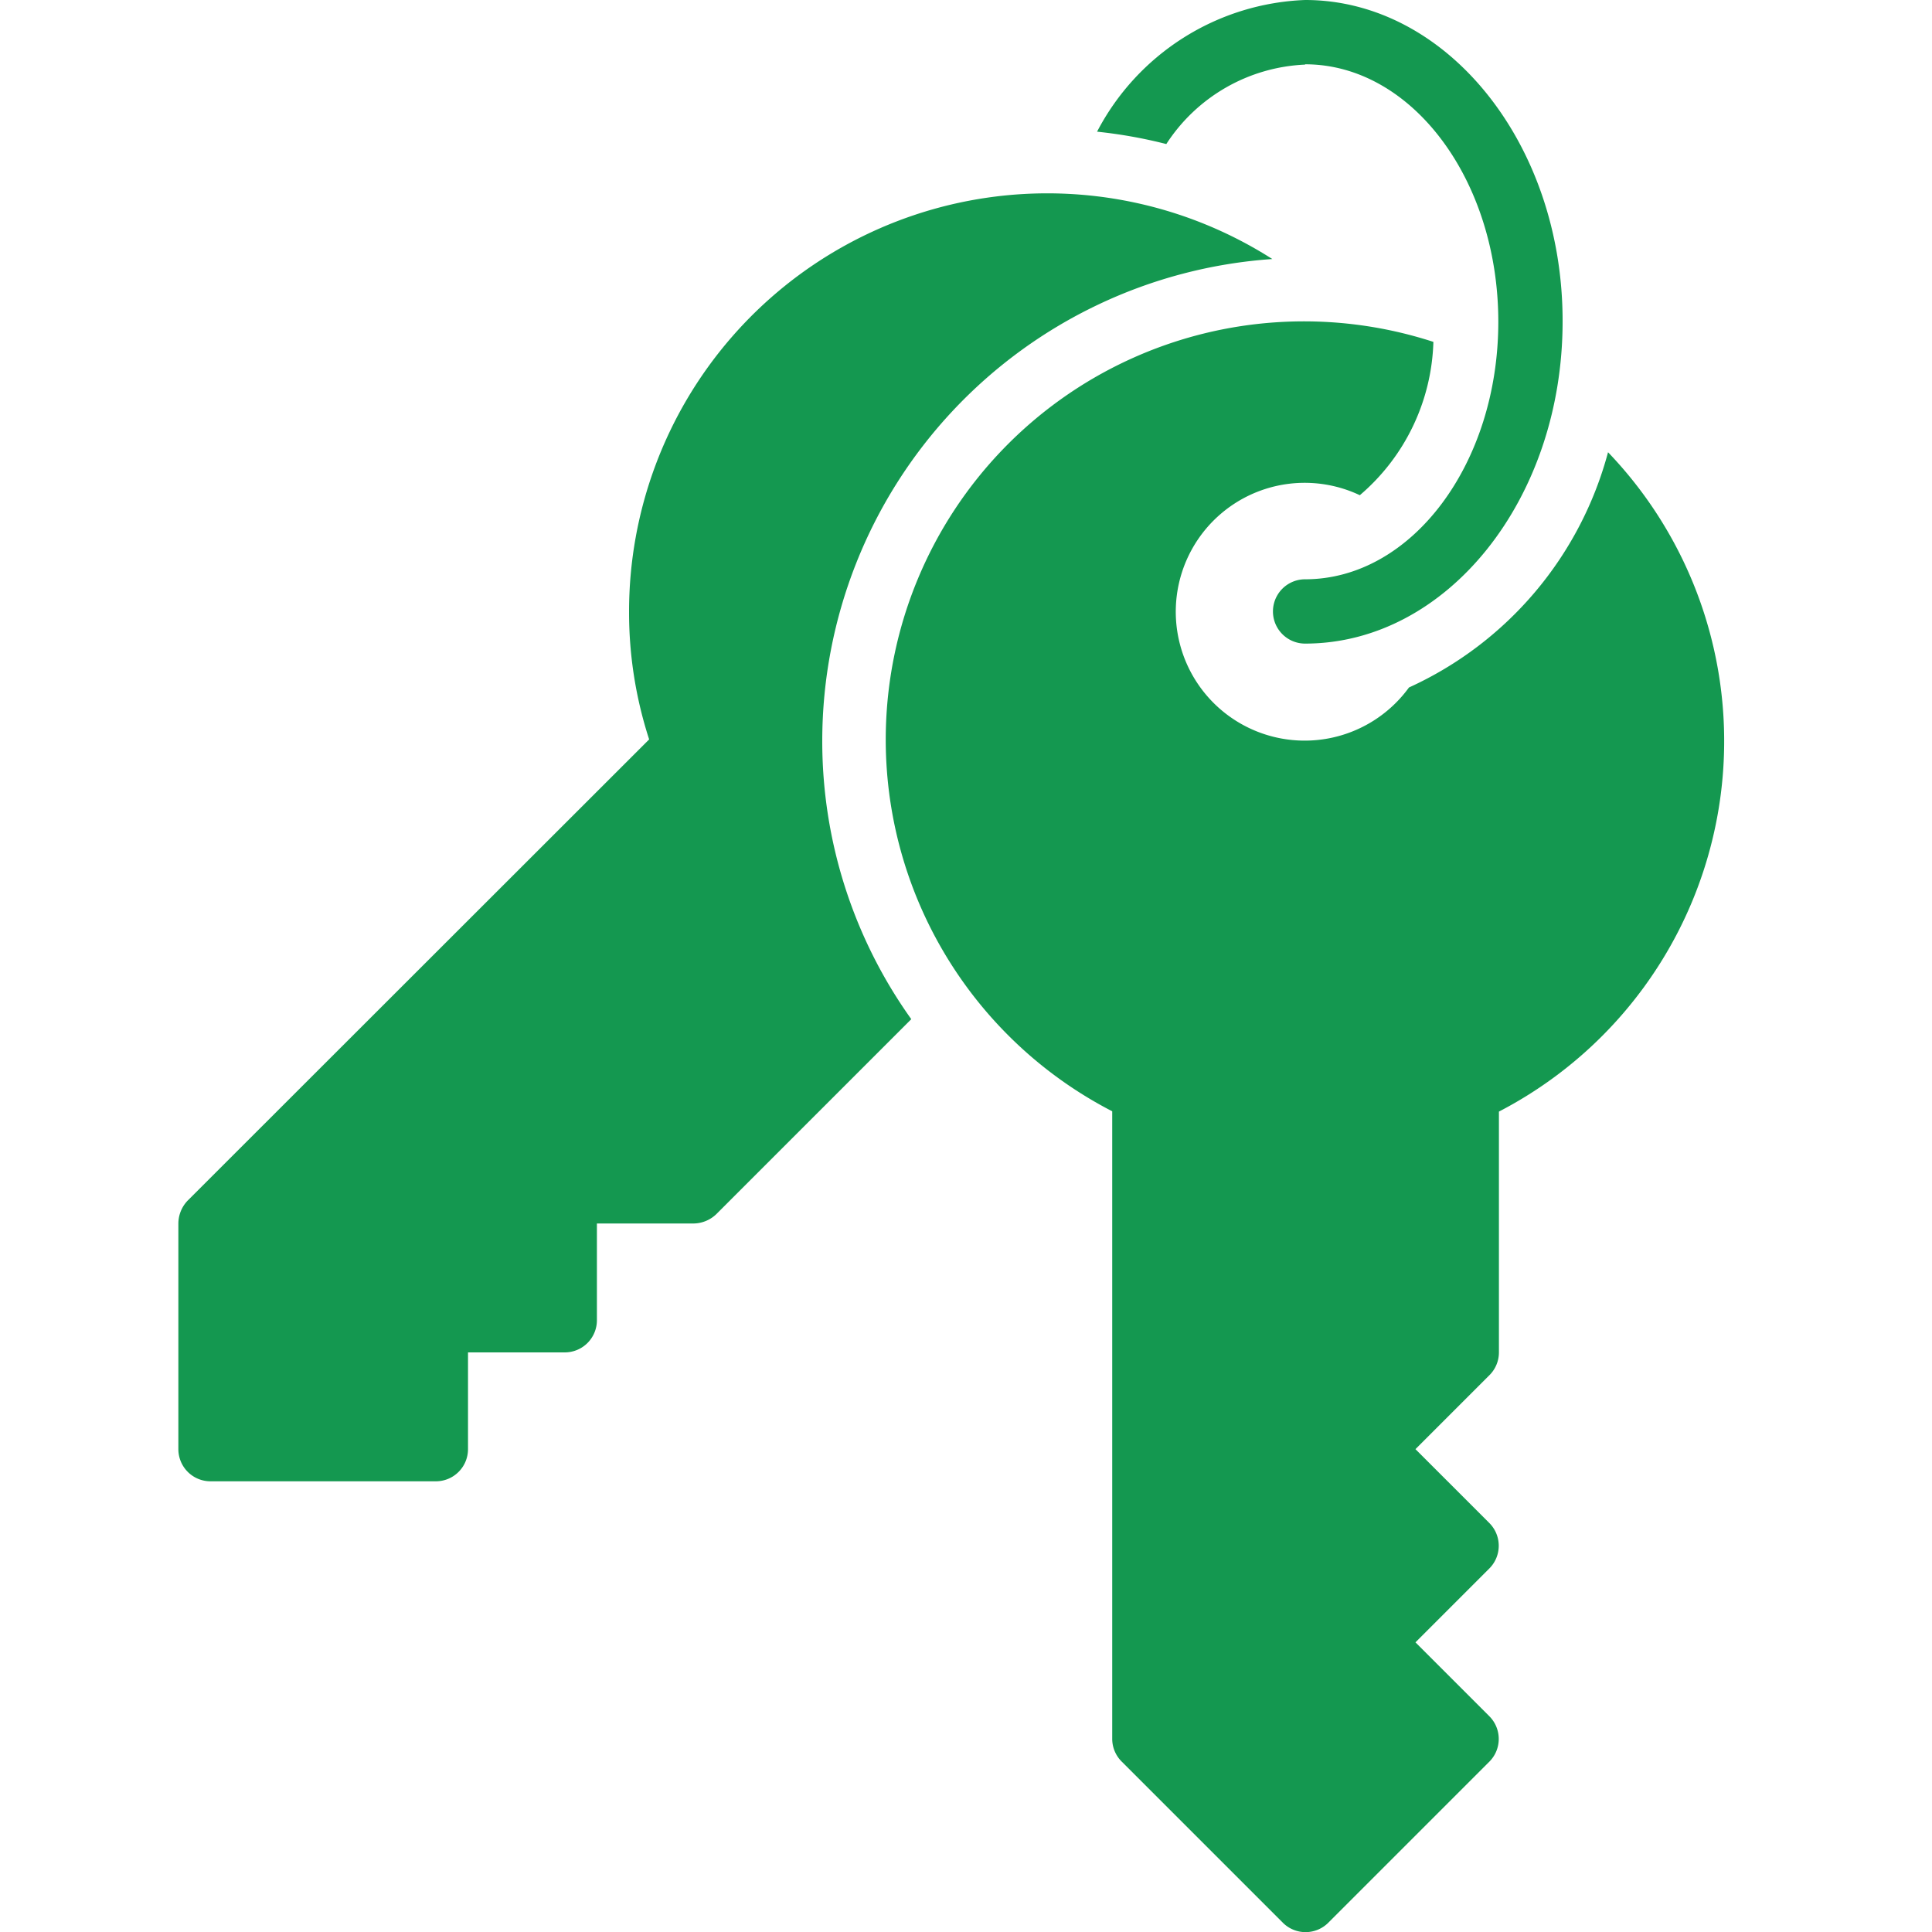 <?xml version="1.0" encoding="UTF-8" standalone="no"?>
<svg
   version="1.1"
   width="50"
   height="50"
   x="0"
   y="0"
   viewBox="0 0 6.25 6.25"
   xml:space="preserve"
   class=""
   id="svg20476"
   sodipodi:docname="key matcher icon.svg"
   inkscape:version="1.2.1 (9c6d41e410, 2022-07-14)"
   xmlns:inkscape="http://www.inkscape.org/namespaces/inkscape"
   xmlns:sodipodi="http://sodipodi.sourceforge.net/DTD/sodipodi-0.dtd"
   xmlns="http://www.w3.org/2000/svg"
   xmlns:svg="http://www.w3.org/2000/svg"><defs
     id="defs20480" /><sodipodi:namedview
     id="namedview20478"
     pagecolor="#ffffff"
     bordercolor="#999999"
     borderopacity="1"
     inkscape:showpageshadow="0"
     inkscape:pageopacity="0"
     inkscape:pagecheckerboard="0"
     inkscape:deskcolor="#d1d1d1"
     showgrid="false"
     inkscape:zoom="3.2695312"
     inkscape:cx="36.702509"
     inkscape:cy="48.019116"
     inkscape:window-width="1920"
     inkscape:window-height="1017"
     inkscape:window-x="-8"
     inkscape:window-y="-8"
     inkscape:window-maximized="1"
     inkscape:current-layer="svg20476" /><path
     d="m 2.66,2.396 a 1.547,1.547 0 0 0 0.288,0.901 L 2.317,3.928 A 0.108,0.108 0 0 1 2.243,3.958 H 1.931 V 4.271 A 0.104,0.104 0 0 1 1.826,4.375 H 1.514 v 0.313 a 0.104,0.104 0 0 1 -0.104,0.104 H 0.681 a 0.104,0.104 0 0 1 -0.104,-0.104 V 3.958 a 0.108,0.108 0 0 1 0.03,-0.074 L 2.1,2.392 A 1.329,1.329 0 0 1 2.035,1.979 1.353,1.353 0 0 1 4.116,0.838 1.563,1.563 0 0 0 2.66,2.396 Z m 2.542,-0.933 a 1.167,1.167 0 0 1 -0.644,0.761 0.417,0.417 0 1 1 -0.159,-0.622 0.677,0.677 0 0 0 0.238,-0.496 1.353,1.353 0 0 0 -1.039,2.489 V 5.625 a 0.104,0.104 0 0 0 0.031,0.074 l 0.521,0.521 a 0.104,0.104 0 0 0 0.147,0 l 0.521,-0.521 a 0.104,0.104 0 0 0 0,-0.147 l -0.239,-0.239 0.239,-0.239 a 0.104,0.104 0 0 0 0,-0.147 l -0.239,-0.239 0.239,-0.239 a 0.104,0.104 0 0 0 0.031,-0.074 V 3.596 A 1.35,1.35 0 0 0 5.202,1.463 Z M 4.222,0.208 c 0.345,0 0.625,0.374 0.625,0.833 0,0.459 -0.28,0.833 -0.625,0.833 a 0.104,0.104 0 0 0 0,0.208 c 0.459,0 0.833,-0.467 0.833,-1.042 C 5.056,0.467 4.682,0 4.222,0 a 0.793,0.793 0 0 0 -0.673,0.426 1.553,1.553 0 0 1 0.224,0.04 0.564,0.564 0 0 1 0.449,-0.257 z"
     data-name="02-Door Key"
     fill="#000000"
     opacity="1"
     data-original="#000000"
     class=""
     id="path20472"
     style="fill:#149850;fill-opacity:1;stroke-width:0.104" /></svg>
